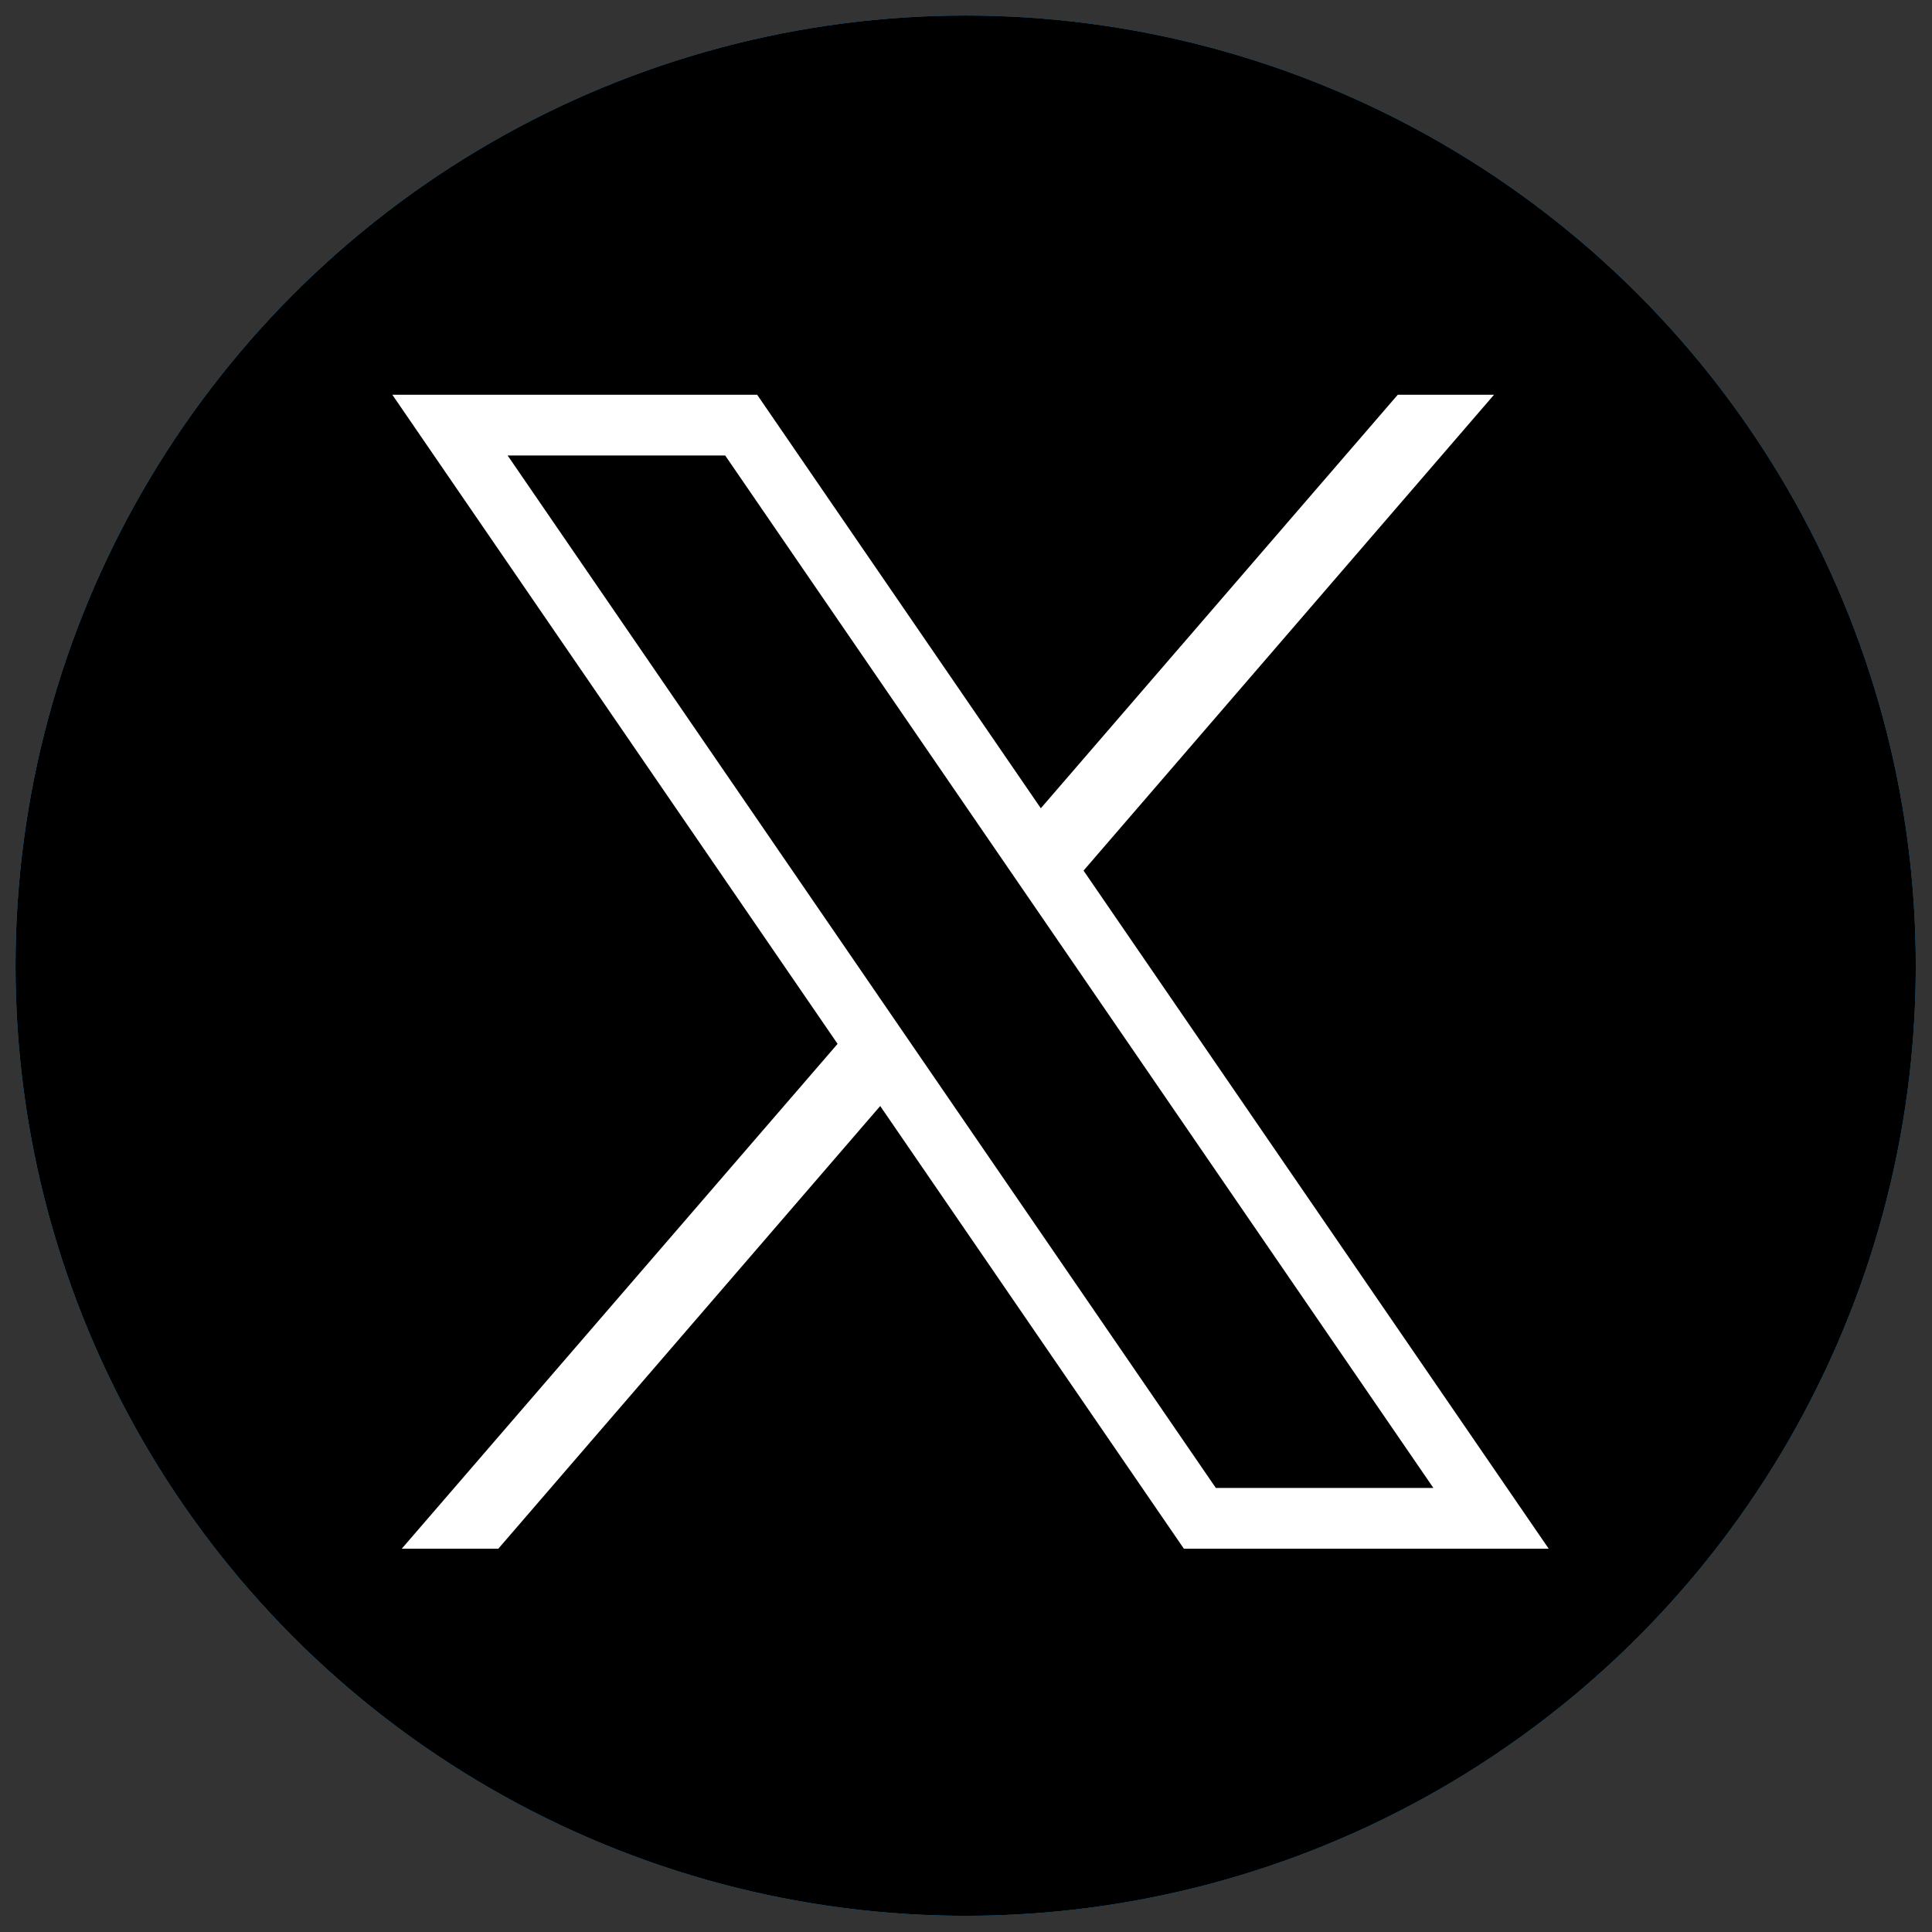 <?xml version="1.0" encoding="utf-8"?>
<!-- Generator: Adobe Illustrator 25.2.0, SVG Export Plug-In . SVG Version: 6.00 Build 0)  -->
<svg version="1.1" xmlns="http://www.w3.org/2000/svg" xmlns:xlink="http://www.w3.org/1999/xlink" x="0px" y="0px"
	 viewBox="0 0 286.3 286.3" style="enable-background:new 0 0 286.3 286.3;" xml:space="preserve">
<rect x="0" y="0" width="286.3" height="286.3" fill="#333333" stroke="none"/>
<style type="text/css">
	.st0{display:none;}
	.st1{display:inline;}
	.st2{fill:url(#SVGID_1_);}
	.st3{fill:url(#SVGID_2_);}
	.st4{display:inline;fill:#FFFFFF;}
	.st5{fill:#FF0000;}
	.st6{display:inline;fill:#FF0000;}
	.st7{display:inline;fill:url(#SVGID_3_);}
	.st8{fill:#1DA1F2;}
	.st9{fill:#FFFFFF;}
	.st10{fill:#0A66C2;}
	.st11{fill:#000000;}
</style>
<g id="Instagram" class="st0">
	<g class="st1">
		
			<radialGradient id="SVGID_1_" cx="-64.801" cy="-36.541" r="140.777" gradientTransform="matrix(0 -1.982 -1.844 0 9.774 177.164)" gradientUnits="userSpaceOnUse">
			<stop  offset="0" style="stop-color:#FFDD55"/>
			<stop  offset="0.1" style="stop-color:#FFDD55"/>
			<stop  offset="0.5" style="stop-color:#FF543E"/>
			<stop  offset="1" style="stop-color:#C837AB"/>
		</radialGradient>
		<ellipse class="st2" cx="143.1" cy="143.1" rx="140.8" ry="140.8"/>
	</g>
	<g class="st1">
		
			<radialGradient id="SVGID_2_" cx="478.536" cy="72.359" r="128.694" gradientTransform="matrix(0.174 0.869 3.582 -0.717 -371.084 -330.776)" gradientUnits="userSpaceOnUse">
			<stop  offset="0" style="stop-color:#3771C8"/>
			<stop  offset="0.128" style="stop-color:#3771C8"/>
			<stop  offset="1" style="stop-color:#6600FF;stop-opacity:0"/>
		</radialGradient>
		<ellipse class="st3" cx="143.1" cy="143.1" rx="140.8" ry="140.8"/>
	</g>
	<path class="st4" d="M143.2,52.8c-24.5,0-27.6,0.1-37.2,0.5c-9.6,0.4-16.2,2-21.9,4.2C78.1,59.9,73,63,68,68c-5,5-8.1,10.1-10.4,16
		c-2.2,5.7-3.8,12.3-4.2,21.9c-0.4,9.6-0.5,12.7-0.5,37.2s0.1,27.6,0.5,37.2c0.4,9.6,2,16.2,4.2,21.9c2.3,5.9,5.4,11,10.4,16
		c5,5,10.1,8.1,16,10.4c5.7,2.2,12.3,3.8,21.9,4.2c9.6,0.4,12.7,0.5,37.2,0.5c24.5,0,27.6-0.1,37.2-0.5c9.6-0.4,16.2-2,21.9-4.2
		c5.9-2.3,11-5.4,16-10.4c5-5,8.1-10.1,10.4-16c2.2-5.7,3.7-12.3,4.2-21.9c0.4-9.6,0.5-12.7,0.5-37.2s-0.1-27.6-0.5-37.2
		c-0.5-9.6-2-16.2-4.2-21.9c-2.3-5.9-5.4-11-10.4-16c-5-5-10-8.1-16-10.4c-5.8-2.2-12.3-3.8-21.9-4.2
		C170.7,52.9,167.7,52.8,143.2,52.8L143.2,52.8z M135.1,69.1c2.4,0,5.1,0,8.1,0c24.1,0,27,0.1,36.5,0.5c8.8,0.4,13.6,1.9,16.8,3.1
		c4.2,1.6,7.2,3.6,10.4,6.8c3.2,3.2,5.1,6.2,6.8,10.4c1.2,3.2,2.7,8,3.1,16.8c0.4,9.5,0.5,12.4,0.5,36.5s-0.1,27-0.5,36.5
		c-0.4,8.8-1.9,13.6-3.1,16.8c-1.6,4.2-3.6,7.2-6.8,10.4c-3.2,3.2-6.2,5.1-10.4,6.8c-3.2,1.2-8,2.7-16.8,3.1
		c-9.5,0.4-12.4,0.5-36.5,0.5c-24.1,0-27-0.1-36.5-0.5c-8.8-0.4-13.6-1.9-16.8-3.1c-4.2-1.6-7.2-3.6-10.4-6.8
		c-3.2-3.2-5.1-6.2-6.8-10.4c-1.2-3.2-2.7-8-3.1-16.8c-0.4-9.5-0.5-12.4-0.5-36.5s0.1-27,0.5-36.5c0.4-8.8,1.9-13.6,3.1-16.8
		c1.6-4.2,3.6-7.2,6.8-10.4c3.2-3.2,6.2-5.1,10.4-6.8c3.2-1.2,8-2.7,16.8-3.1C115,69.2,118.2,69.1,135.1,69.1L135.1,69.1z
		 M191.4,84.1c-6,0-10.8,4.8-10.8,10.8c0,6,4.9,10.8,10.8,10.8s10.8-4.9,10.8-10.8C202.2,89,197.4,84.1,191.4,84.1L191.4,84.1z
		 M143.2,96.8c-25.6,0-46.4,20.8-46.4,46.4s20.8,46.4,46.4,46.4c25.6,0,46.4-20.8,46.4-46.4S168.8,96.8,143.2,96.8L143.2,96.8z
		 M143.2,113c16.6,0,30.1,13.5,30.1,30.1c0,16.6-13.5,30.1-30.1,30.1c-16.6,0-30.1-13.5-30.1-30.1C113,126.5,126.5,113,143.2,113z"
		/>
</g>
<g id="YouTube" class="st0">
	<g class="st1">
		<ellipse class="st5" cx="143.1" cy="143.1" rx="140.8" ry="140.8"/>
	</g>
	<path class="st4" d="M209.3,109.9c-1.6-5.9-6.3-10.6-12.2-12.2c-10.8-2.9-54-2.9-54-2.9s-43.2,0-54,2.9
		c-5.9,1.6-10.6,6.3-12.2,12.2c-2.9,10.8-2.9,33.2-2.9,33.2s0,22.5,2.9,33.2c1.6,5.9,6.3,10.6,12.2,12.2c10.8,2.9,54,2.9,54,2.9
		s43.2,0,54-2.9c5.9-1.6,10.6-6.3,12.2-12.2c2.9-10.8,2.9-33.2,2.9-33.2S212.2,120.7,209.3,109.9z"/>
	<polygon class="st6" points="125.2,163.9 161.1,143.1 125.2,122.4 	"/>
</g>
<g id="Facebook" class="st0">
	
		<linearGradient id="SVGID_3_" gradientUnits="userSpaceOnUse" x1="3.548" y1="550.283" x2="3.548" y2="557.02" gradientTransform="matrix(40 0 0 -39.778 3.778076e-02 22160.586)">
		<stop  offset="0" style="stop-color:#0062E0"/>
		<stop  offset="1" style="stop-color:#19AFFF"/>
	</linearGradient>
	<path class="st7" d="M118.9,279.6C53.5,268,3.6,211,3.6,142.4C3.6,66,65.8,3.6,141.9,3.6S280.3,66,280.3,142.4
		c0,68.6-50,125.7-115.3,137.2l-7.7-6.2h-30.8L118.9,279.6z"/>
	<path class="st4" d="M195.8,180.9l6.2-38.6H165v-27c0-10.8,3.8-19.3,20.8-19.3h17.7V60.6c-10-1.5-20.8-3.1-30.8-3.1
		c-31.5,0-53.8,19.3-53.8,54v30.8H84.3v38.6h34.6v97.9c7.7,1.5,15.4,2.3,23.1,2.3s15.4-0.8,23.1-2.3v-97.9H195.8z"/>
</g>
<g id="Twitter_old">
	<g>
		<ellipse class="st8" cx="143.1" cy="143.1" rx="140.8" ry="140.8"/>
	</g>
	<path class="st9" d="M220.1,95.4c-5.7,2.5-11.7,4.2-18.1,5c6.5-3.9,11.5-10.1,13.9-17.5c-6.1,3.6-12.9,6.3-20.1,7.7
		c-5.8-6.1-14-10-23.1-10c-17.4,0-31.6,14.1-31.6,31.6c0,2.5,0.3,4.9,0.8,7.2c-26.3-1.3-49.5-13.9-65.1-33
		c-2.7,4.7-4.3,10.1-4.3,15.9c0,11,5.6,20.6,14,26.3c-5.2-0.2-10-1.6-14.3-4v0.4c0,15.3,10.9,28.1,25.3,31c-2.7,0.7-5.4,1.1-8.3,1.1
		c-2,0-4-0.2-5.9-0.6c4,12.5,15.7,21.7,29.5,21.9c-10.8,8.5-24.4,13.5-39.2,13.5c-2.5,0-5.1-0.1-7.5-0.4c14,9,30.6,14.2,48.4,14.2
		c58.1,0,89.9-48.1,89.9-89.9c0-1.4,0-2.7-0.1-4.1C210.5,107.3,215.9,101.7,220.1,95.4L220.1,95.4z"/>
</g>
<g id="Twitter">
	<g>
		<ellipse class="st11" cx="143.1" cy="143.1" rx="140.8" ry="140.8"/>
	</g>
	<g transform="scale(4.5) translate(7 7)">
		<path class="st9" d="M 5.92 6 L 20.582 27.375 L 6.23 44 L 9.41 44 L 21.986 29.422 L 31.986 44 L 44 44 L 28.682 21.67 L 42.199 6 L 39.029 6 L 27.275 19.617 L 17.934 6 L 5.92 6 z M 9.717 8 L 16.881 8 L 40.203 42 L 33.039 42 L 9.717 8 z"/>
	</g>
</g>
<g id="LinkedIn" class="st0">
	<g class="st1">
		<ellipse class="st10" cx="143.1" cy="143.1" rx="140.8" ry="140.8"/>
	</g>
	<g class="st1">
		<path class="st9" d="M182.2,116.2c-13-0.6-25.3,5.6-32.4,16.5h-0.9v-14h-30.1v102.5h32v-54.5c-1-11.6,7.6-21.8,19.2-22.9h1.2
			c10.2,0,17.7,6.4,17.7,22.5v54.9h32l0.3-62.3C221.3,128.2,201.7,116.2,182.2,116.2z"/>
		<path class="st9" d="M84.2,65C84.2,65,84.1,65,84.2,65h-0.6C73.3,65,65,73.3,65,83.6c0,10.3,8.3,18.6,18.6,18.6
			c10.2,0.3,18.6-7.8,18.9-18c0,0,0,0,0,0v-0.6C102.5,73.4,94.3,65.1,84.2,65z"/>
		<rect x="67.6" y="118.8" class="st9" width="32" height="102.5"/>
	</g>
</g>
</svg>
